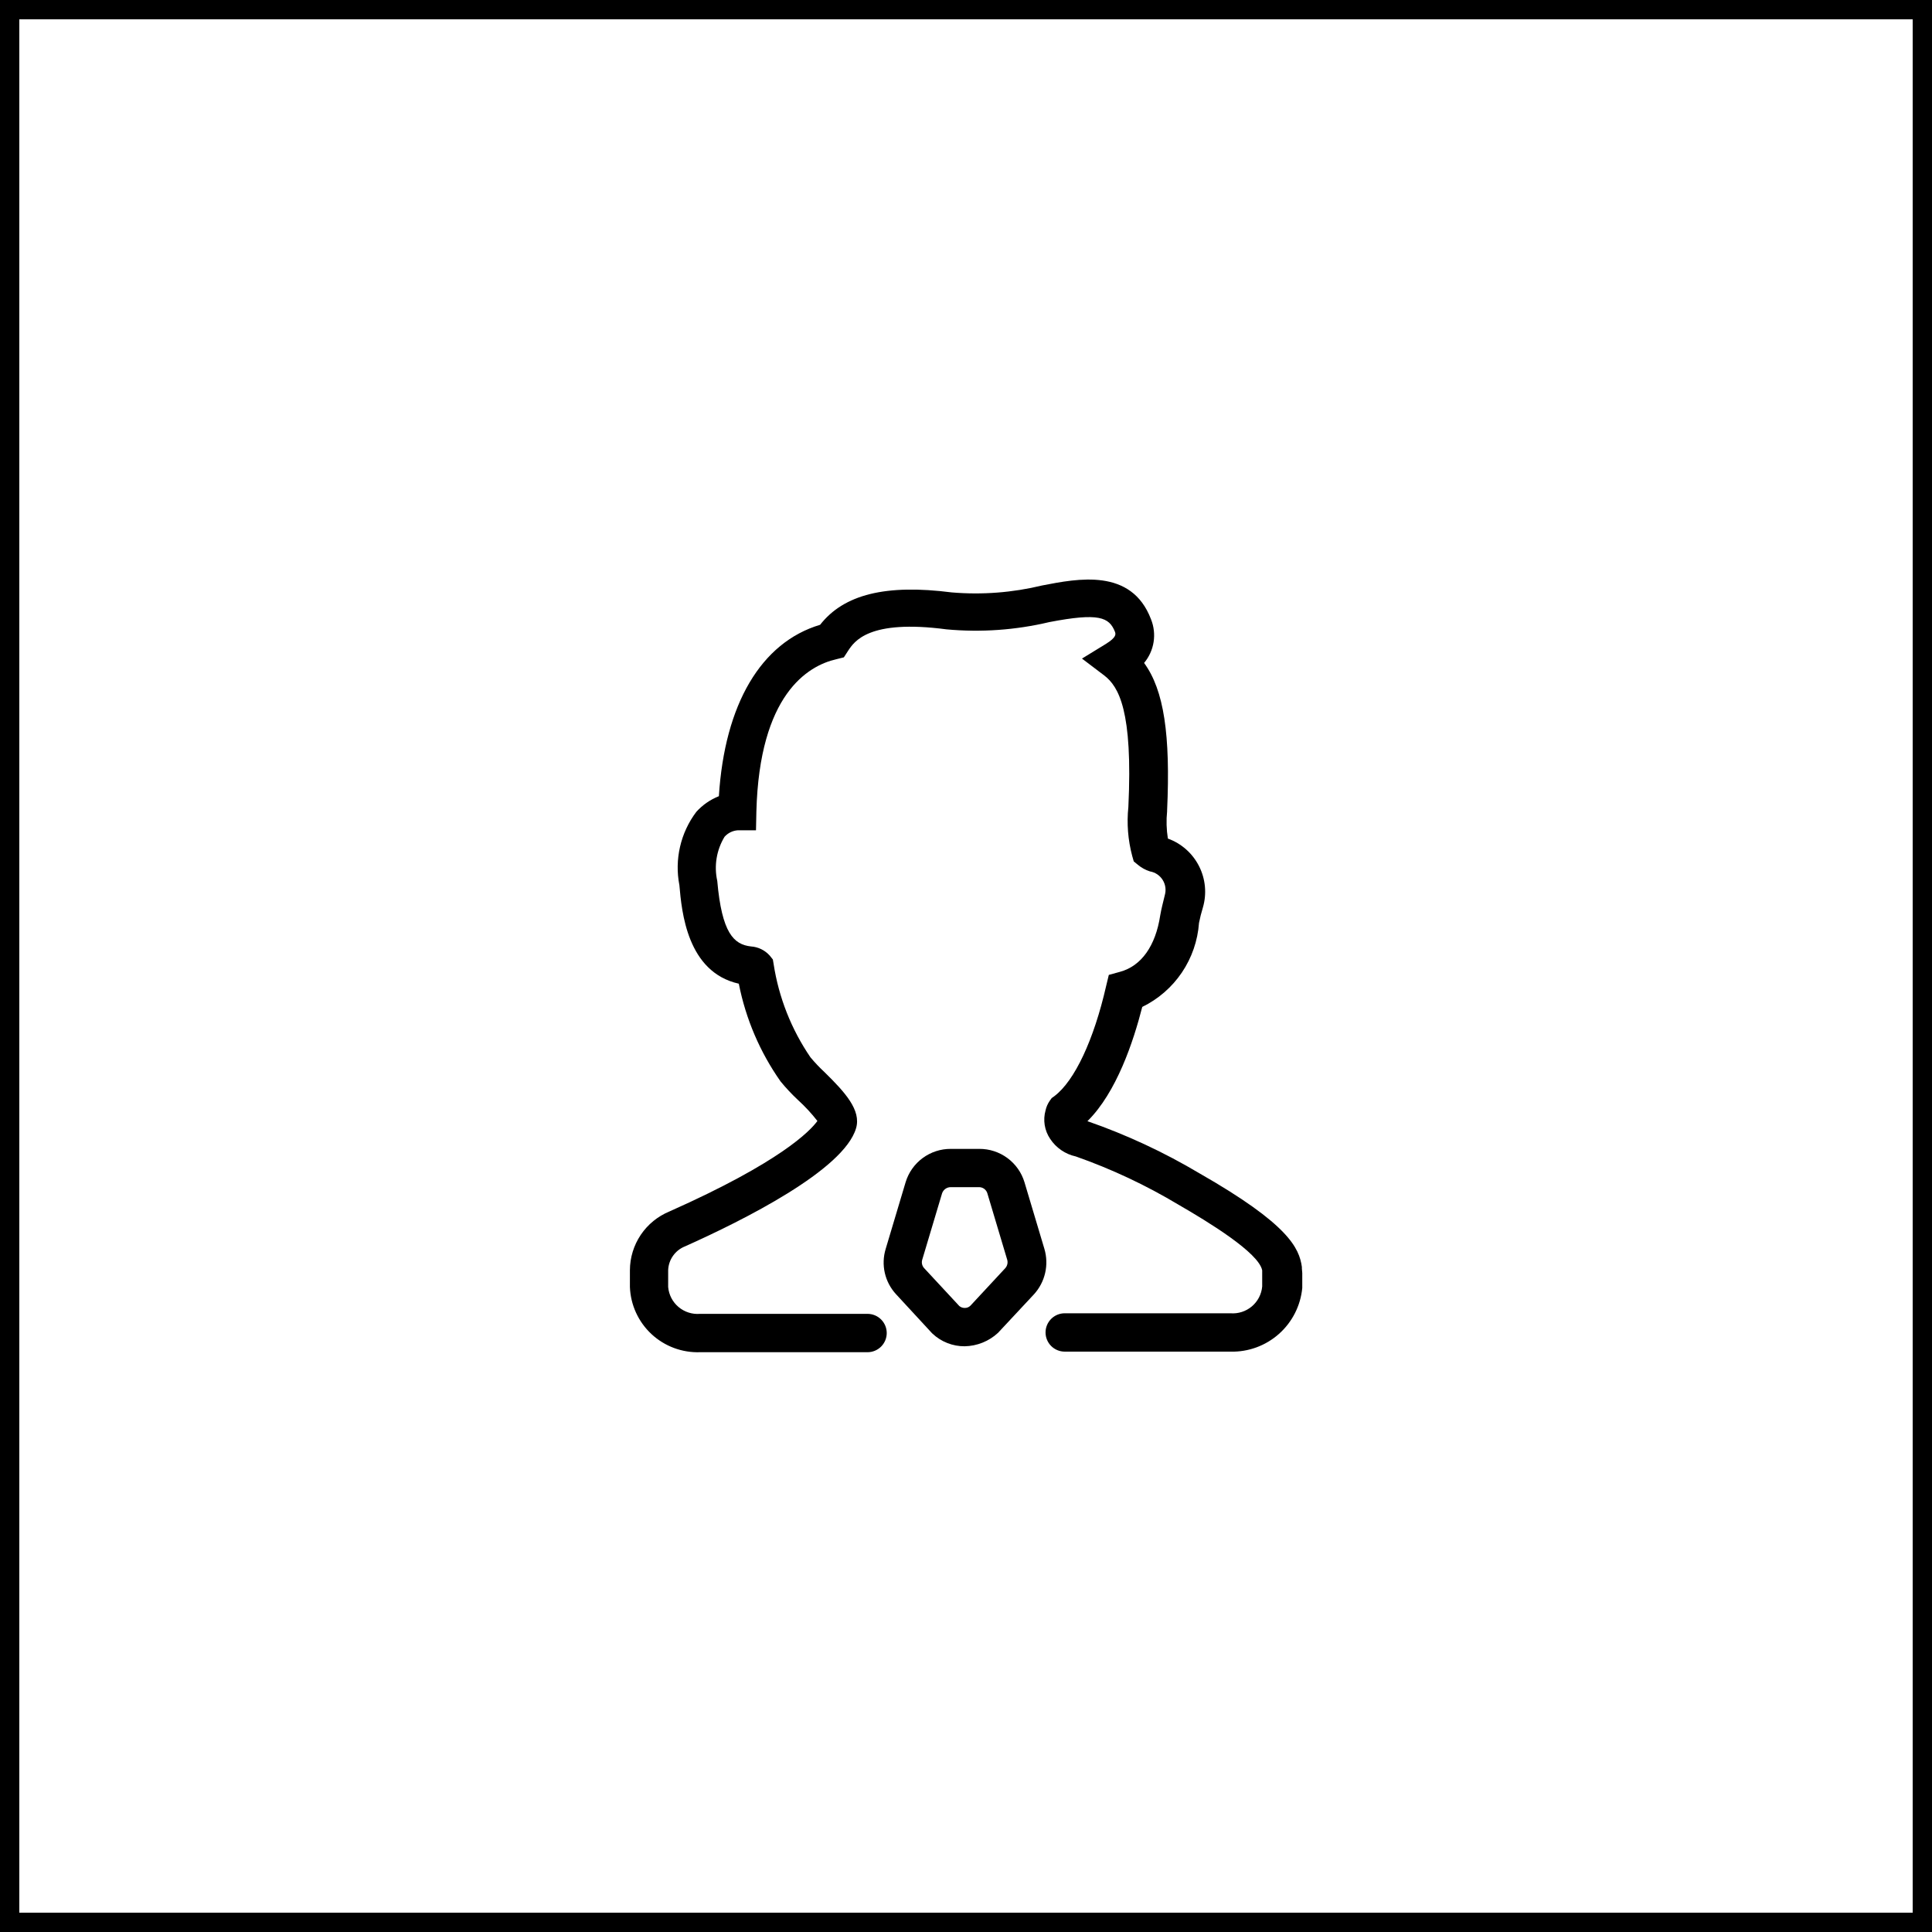 <?xml version="1.0" encoding="UTF-8"?>
<svg xmlns="http://www.w3.org/2000/svg" width="100" height="100" viewBox="0 0 100 100" fill="none">
  <g clip-path="url(#clip0_26_817)">
    <path d="M99.5 0.5H0.5V99.5H99.5V0.5Z" stroke="currentColor"></path>
    <path d="M63.684 69.96H55.11C54.847 69.96 54.594 69.855 54.408 69.669C54.222 69.483 54.117 69.231 54.117 68.968C54.117 68.704 54.222 68.452 54.408 68.266C54.594 68.08 54.847 67.975 55.11 67.975H63.684C64.086 68.008 64.485 67.88 64.794 67.62C65.103 67.36 65.296 66.988 65.331 66.586V65.752C65.152 64.839 62.552 63.252 61.004 62.358C59.32 61.348 57.538 60.51 55.685 59.858C55.139 59.74 54.661 59.412 54.355 58.945C54.211 58.732 54.115 58.49 54.074 58.237C54.033 57.983 54.048 57.723 54.117 57.476C54.156 57.297 54.23 57.127 54.335 56.976L54.435 56.837L54.574 56.737C55.626 55.943 56.618 53.82 57.253 51.037L57.392 50.461L57.968 50.302C59.079 50.002 59.814 48.952 60.052 47.385C60.112 47.028 60.211 46.671 60.29 46.333C60.328 46.201 60.338 46.063 60.319 45.926C60.3 45.791 60.252 45.66 60.179 45.544C60.106 45.428 60.009 45.328 59.895 45.252C59.781 45.176 59.651 45.125 59.516 45.102C59.291 45.03 59.082 44.916 58.901 44.765L58.683 44.586L58.604 44.308C58.383 43.481 58.315 42.62 58.404 41.768C58.642 36.786 57.904 35.536 57.154 34.961L56.003 34.088L57.233 33.334C57.809 32.977 57.749 32.818 57.709 32.699C57.409 31.945 56.875 31.707 54.315 32.199C52.574 32.612 50.778 32.74 48.996 32.576C44.947 32.04 44.213 33.211 43.896 33.687L43.678 34.024L43.278 34.124C41.809 34.461 39.309 35.95 39.15 42.003L39.13 42.975H38.197C37.93 42.991 37.68 43.112 37.502 43.312C37.087 43.996 36.952 44.813 37.125 45.594C37.363 48.294 37.978 48.889 38.872 48.988C39.246 49.013 39.595 49.184 39.844 49.464L40.003 49.664L40.043 49.902C40.31 51.632 40.961 53.28 41.948 54.725C42.176 54.998 42.421 55.257 42.682 55.499C43.734 56.531 44.587 57.464 44.309 58.399C43.674 60.562 38.474 63.162 35.457 64.512C35.208 64.61 34.992 64.779 34.837 64.998C34.682 65.216 34.594 65.475 34.584 65.743V66.616C34.619 67.018 34.812 67.39 35.121 67.65C35.43 67.91 35.829 68.038 36.231 68.005H44.904C45.167 68.005 45.42 68.11 45.606 68.296C45.792 68.482 45.897 68.734 45.897 68.998C45.897 69.261 45.792 69.513 45.606 69.699C45.42 69.885 45.167 69.99 44.904 69.99H36.236C35.307 70.023 34.403 69.686 33.722 69.054C33.042 68.421 32.639 67.545 32.604 66.616V65.743C32.607 65.092 32.803 64.456 33.166 63.915C33.53 63.375 34.046 62.954 34.648 62.706C40.404 60.146 41.932 58.538 42.309 58.022C42.004 57.63 41.665 57.264 41.297 56.93C40.979 56.632 40.681 56.314 40.404 55.977C39.336 54.46 38.599 52.736 38.241 50.916C35.562 50.316 35.284 47.185 35.165 45.816C35.037 45.158 35.048 44.481 35.199 43.828C35.349 43.175 35.635 42.56 36.038 42.025C36.36 41.667 36.761 41.389 37.209 41.211C37.509 36.448 39.392 33.252 42.449 32.339C43.679 30.763 45.86 30.227 49.26 30.663C50.829 30.796 52.409 30.675 53.939 30.304C55.785 29.947 58.563 29.391 59.575 32.051C59.726 32.425 59.773 32.833 59.71 33.232C59.647 33.631 59.477 34.005 59.218 34.314C60.25 35.723 60.587 38.045 60.409 41.955V41.995C60.361 42.464 60.375 42.938 60.449 43.404C61.149 43.657 61.726 44.168 62.062 44.832C62.399 45.496 62.47 46.264 62.26 46.978C62.179 47.239 62.113 47.504 62.06 47.772C61.994 48.69 61.688 49.575 61.173 50.338C60.657 51.101 59.951 51.715 59.123 52.118C58.667 53.904 57.793 56.544 56.285 58.032C58.305 58.733 60.248 59.638 62.085 60.732C66.709 63.372 67.245 64.602 67.385 65.575V65.654L67.405 65.892V66.666C67.317 67.583 66.886 68.432 66.198 69.043C65.509 69.655 64.615 69.983 63.694 69.961L63.684 69.96Z" fill="currentColor"></path>
    <path d="M49.931 69.683C49.312 69.687 48.715 69.452 48.264 69.028L48.224 68.988L46.378 66.988C46.092 66.678 45.892 66.299 45.798 65.888C45.704 65.477 45.719 65.049 45.842 64.646L46.874 61.193C47.026 60.691 47.336 60.251 47.758 59.94C48.18 59.629 48.692 59.462 49.216 59.466H50.685C51.21 59.462 51.721 59.629 52.143 59.94C52.565 60.251 52.876 60.691 53.027 61.193L54.059 64.646C54.178 65.049 54.191 65.477 54.097 65.887C54.003 66.297 53.806 66.676 53.523 66.988L51.657 68.988C51.187 69.424 50.572 69.671 49.931 69.683ZM49.653 67.599C49.731 67.664 49.83 67.7 49.931 67.699C49.987 67.701 50.042 67.692 50.094 67.671C50.145 67.65 50.192 67.62 50.231 67.58L52.037 65.635C52.086 65.579 52.121 65.511 52.138 65.439C52.156 65.366 52.155 65.29 52.137 65.218L51.105 61.765C51.077 61.671 51.019 61.59 50.94 61.532C50.861 61.475 50.766 61.445 50.668 61.447H49.199C49.102 61.449 49.009 61.48 48.931 61.537C48.852 61.594 48.794 61.673 48.762 61.765L47.73 65.218C47.711 65.29 47.71 65.366 47.727 65.439C47.745 65.512 47.78 65.579 47.83 65.635L49.653 67.599Z" fill="currentColor"></path>
  </g>
  <defs>
    <clipPath id="clip0_26_817">
      <rect width="100" height="100" fill="white"></rect>
    </clipPath>
  </defs>
</svg>
